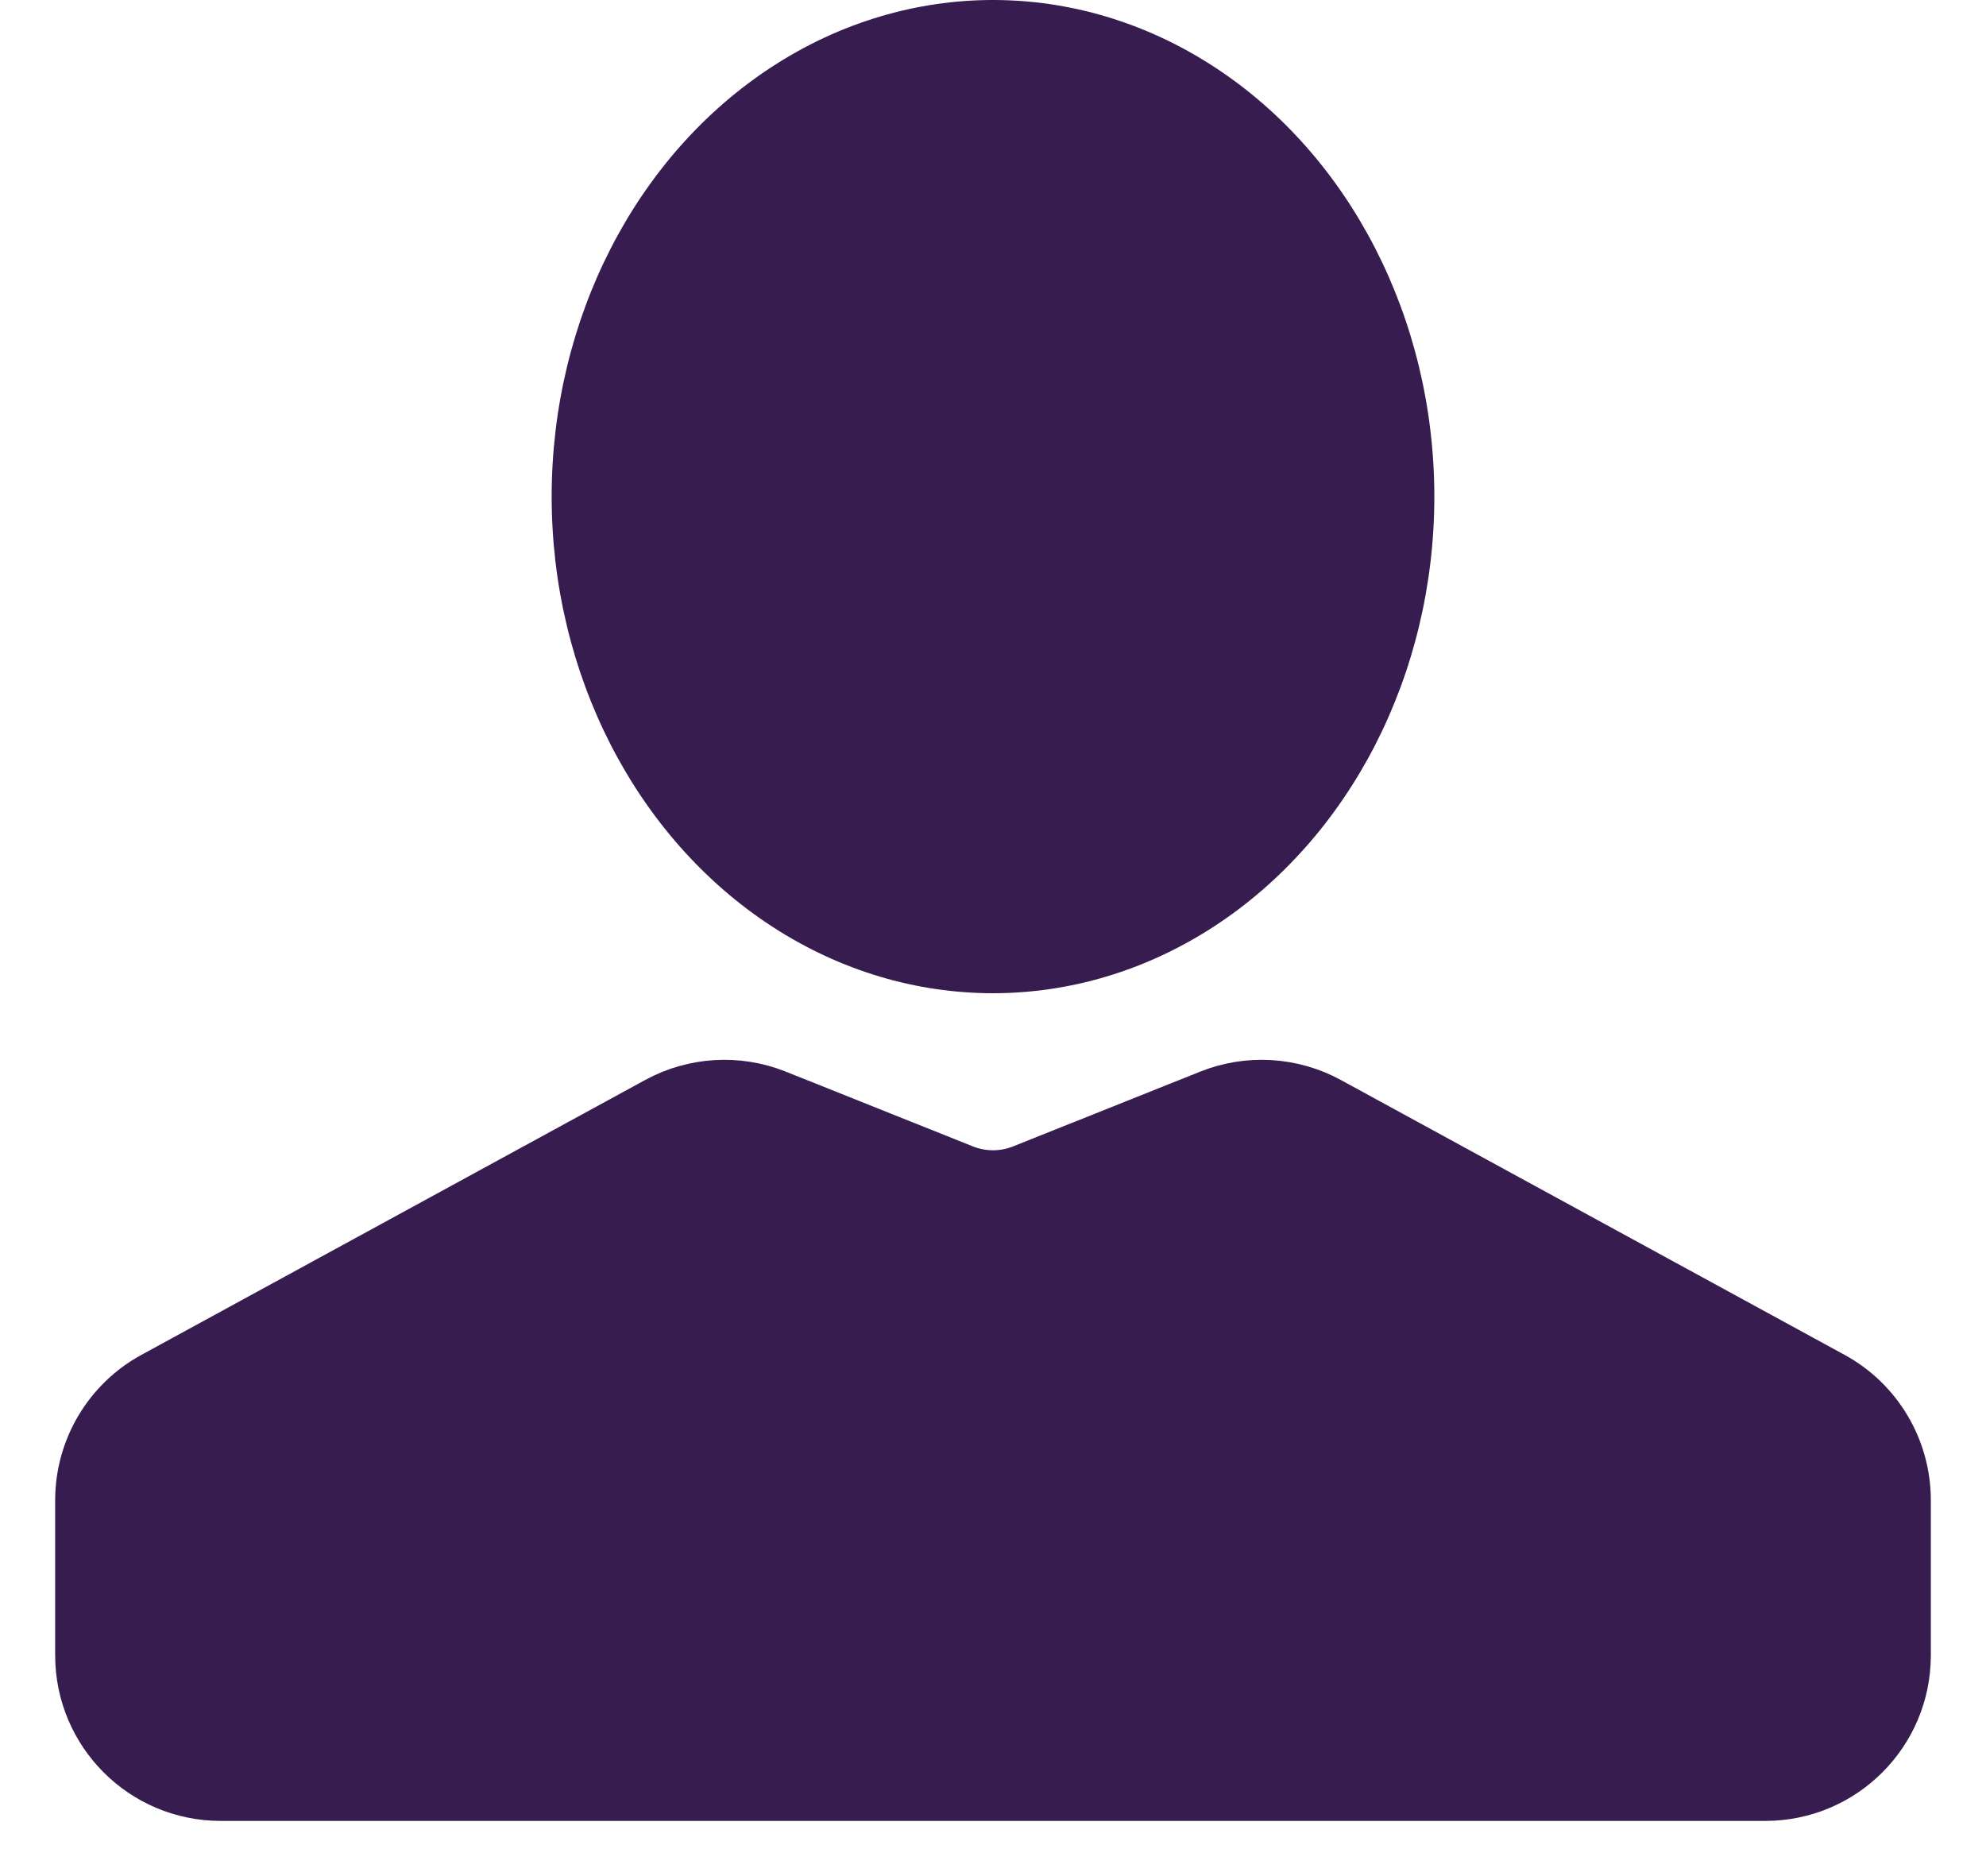 <svg width="18" height="17" viewBox="0 0 18 17" fill="none" xmlns="http://www.w3.org/2000/svg">
<path d="M1.521 12.716L6.087 10.225C6.348 10.083 6.66 10.064 6.937 10.175L8.629 10.851C8.867 10.947 9.133 10.947 9.371 10.851L11.063 10.175C11.34 10.064 11.652 10.083 11.913 10.225L16.479 12.716C16.8 12.891 17 13.228 17 13.594V15C17 15.552 16.552 16 16 16H2C1.448 16 1 15.552 1 15V13.594C1 13.228 1.2 12.891 1.521 12.716Z" fill="#371C50" stroke="#371C50"/>
<ellipse cx="9" cy="4.5" rx="4" ry="4.5" fill="#371C50"/>
</svg>
